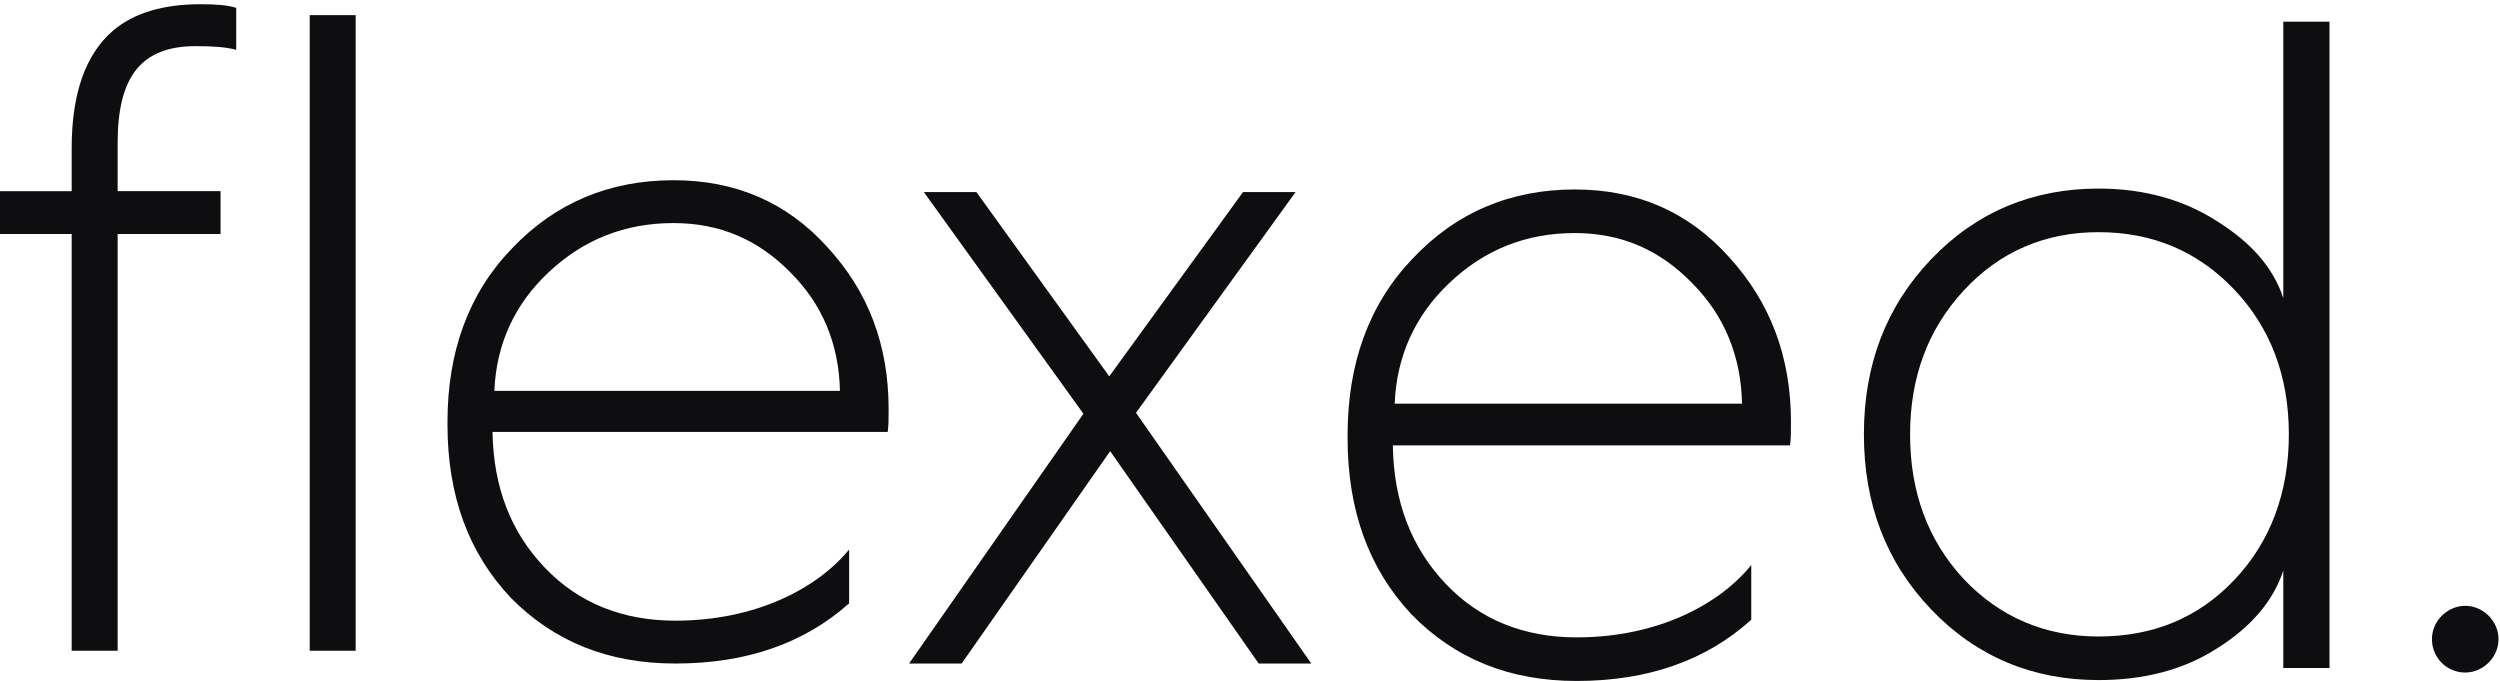 <svg xmlns="http://www.w3.org/2000/svg" xmlns:xlink="http://www.w3.org/1999/xlink" width="268" height="73" viewBox="0 0 268 73"><defs><path id="i531a" d="M87.201 135.76h4.927V67.625h-4.927zm-25.518 0V91.086H54v-4.593h7.683v-4.595c0-5.866 1.48-10.07 4.434-12.613 2.169-1.856 5.322-2.834 9.361-2.834 1.675 0 2.955.098 3.842.392v4.497c-1.084-.293-2.463-.393-4.334-.393-5.814 0-8.374 3.227-8.374 10.364v5.182h11.033v4.593H66.612v44.676z"/><path id="i531b" d="M144.04 107.9c-.098-4.984-1.872-9.285-5.32-12.707-3.447-3.519-7.587-5.28-12.513-5.28-5.221 0-9.654 1.761-13.4 5.28-3.645 3.422-5.615 7.723-5.81 12.708zm-42.07 3.325c0-7.527 2.268-13.785 6.897-18.574 4.631-4.888 10.444-7.331 17.34-7.331 6.602 0 12.12 2.346 16.454 7.135 4.433 4.79 6.6 10.56 6.6 17.4 0 .979 0 1.761-.097 2.446h-42.365c.098 5.963 1.97 10.753 5.616 14.565 3.644 3.814 8.375 5.67 13.989 5.67 8.571 0 15.173-3.422 18.621-7.625v5.769c-4.828 4.3-11.034 6.451-18.621 6.451-7.192 0-13.005-2.346-17.635-7.038-4.531-4.79-6.799-10.95-6.799-18.574z"/><path id="i531c" d="M151.455 137.128l18.688-26.774-17.107-23.764h5.636l14.24 19.754 14.34-19.754h5.634l-17.106 23.663 18.79 26.875h-5.639l-15.92-22.762-15.92 22.762z"/><path id="i531d" d="M240.745 109.274c-.099-5.07-1.88-9.444-5.348-12.924-3.466-3.578-7.626-5.368-12.576-5.368-5.248 0-9.704 1.79-13.468 5.368-3.665 3.48-5.644 7.854-5.843 12.924zm-42.285 3.38c0-7.654 2.278-14.018 6.932-18.889 4.654-4.97 10.497-7.455 17.43-7.455 6.634 0 12.179 2.386 16.537 7.256 4.456 4.872 6.634 10.738 6.634 17.696 0 .994 0 1.79-.098 2.487h-42.583c.098 6.064 1.981 10.934 5.645 14.811 3.664 3.878 8.417 5.766 14.061 5.766 8.617 0 15.25-3.48 18.717-7.754v5.866c-4.852 4.374-11.091 6.561-18.717 6.561-7.23 0-13.073-2.386-17.725-7.157-4.555-4.872-6.833-11.135-6.833-18.89z"/><path id="i531e" d="M264.505 128.068c3.862 4.076 8.714 6.164 14.459 6.164 5.842 0 10.694-1.988 14.557-6.064 3.862-4.075 5.843-9.346 5.843-15.609 0-6.264-1.98-11.432-5.843-15.508-3.863-4.076-8.715-6.163-14.557-6.163-5.745 0-10.597 2.087-14.459 6.262-3.862 4.176-5.744 9.345-5.744 15.41 0 6.163 1.882 11.333 5.744 15.508m27.134-38.373c3.664 2.287 6.04 4.97 7.13 8.25V68.32h4.953v69.292h-4.953v-10.439c-1.09 3.28-3.466 6.064-7.13 8.351-3.566 2.288-7.823 3.38-12.675 3.38-7.031 0-13.072-2.485-17.925-7.555-4.852-5.07-7.229-11.334-7.229-18.79 0-7.455 2.377-13.719 7.23-18.788 4.852-5.071 10.893-7.556 17.924-7.556 4.852 0 9.109 1.193 12.675 3.48"/><path id="i531f" d="M314.708 134.52c0-1.986 1.684-3.574 3.565-3.574 1.882 0 3.565 1.588 3.565 3.573 0 1.985-1.683 3.575-3.565 3.575a3.556 3.556 0 0 1-3.565-3.575"/></defs><g><g transform="translate(-54 -66)"><g><g><use fill="#0e0e10" xlink:href="#i531a"/></g><g><use fill="#0e0e10" xlink:href="#i531b"/></g></g><g><use fill="#0e0e10" xlink:href="#i531c"/></g><g><g><use fill="#0e0e10" xlink:href="#i531d"/></g><g><use fill="#0e0e10" xlink:href="#i531e"/></g><g><use fill="#0e0e10" xlink:href="#i531f"/></g></g></g></g></svg>